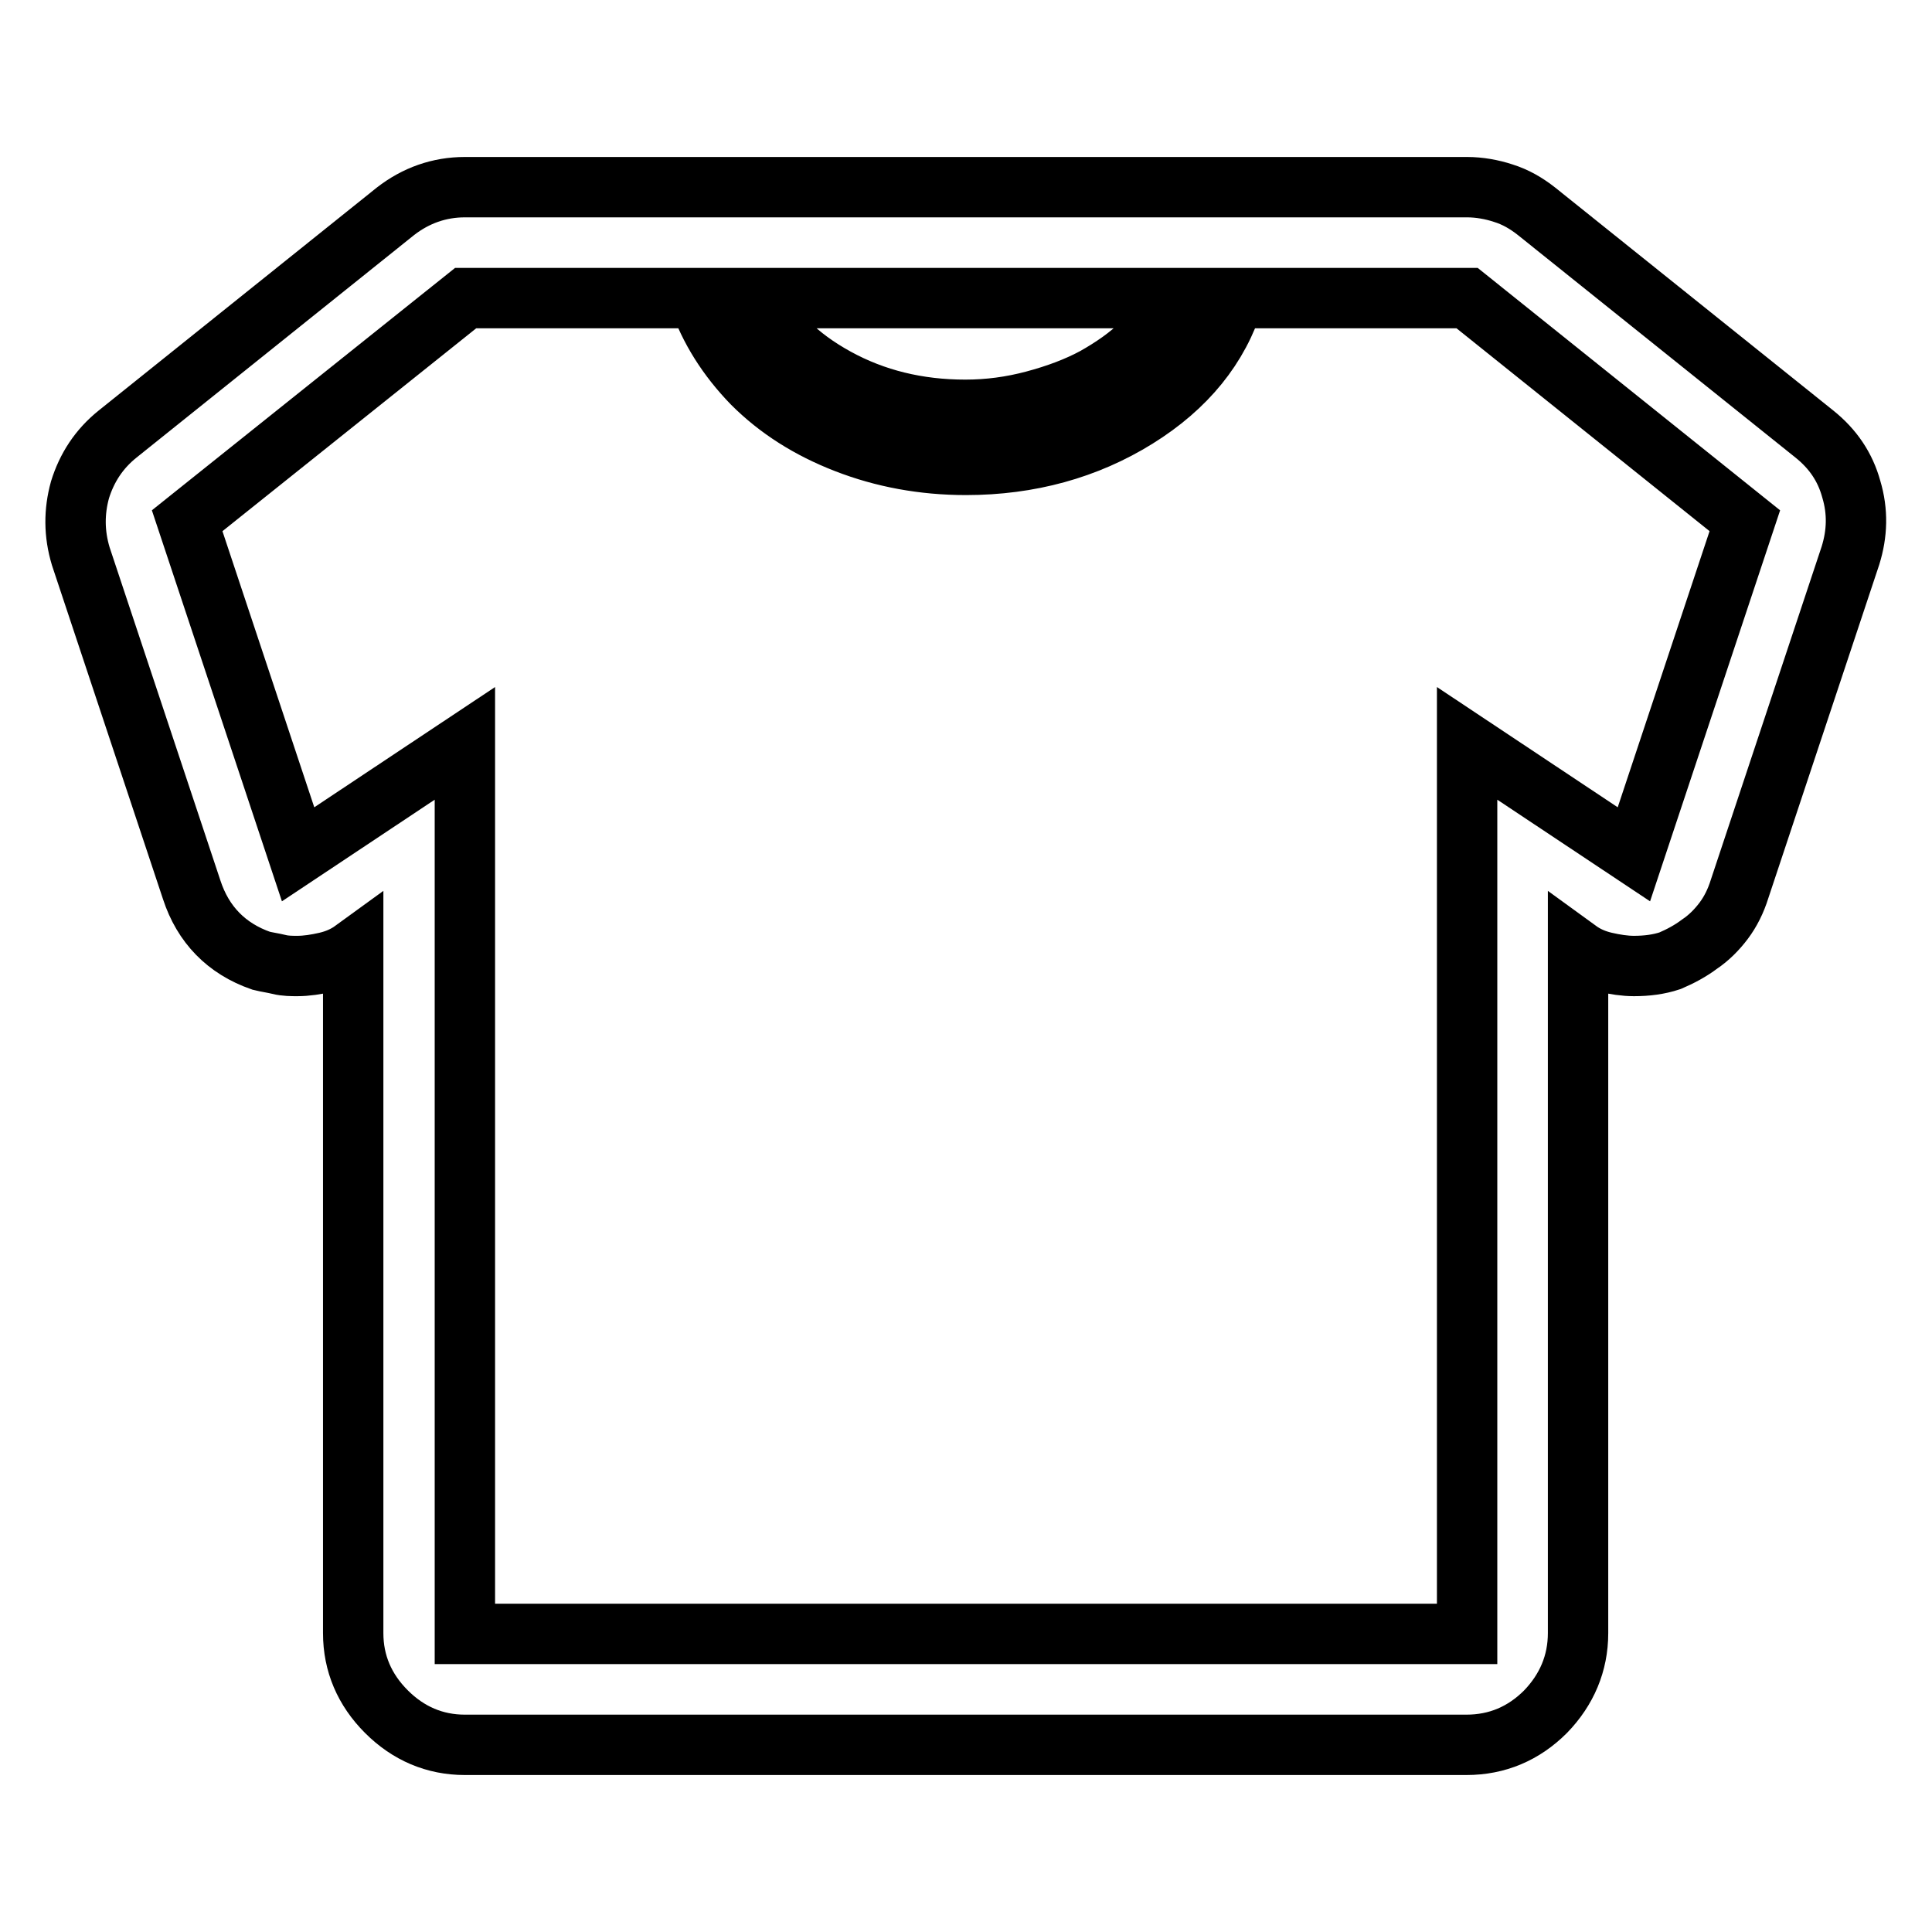 <?xml version="1.0" encoding="utf-8"?>
<!-- Svg Vector Icons : http://www.onlinewebfonts.com/icon -->
<!DOCTYPE svg PUBLIC "-//W3C//DTD SVG 1.1//EN" "http://www.w3.org/Graphics/SVG/1.1/DTD/svg11.dtd">
<svg version="1.1" xmlns="http://www.w3.org/2000/svg" xmlns:xlink="http://www.w3.org/1999/xlink" x="0px" y="0px" viewBox="0 0 256 256" enable-background="new 0 0 256 256" xml:space="preserve">
<g> <path stroke-width="8" fill-opacity="0" stroke="#000000"  d="M240.4,57.5L203.6,28c-1.4-1.1-2.8-1.9-4.4-2.4c-1.5-0.5-3.2-0.8-4.8-0.8H61.6c-3.4,0-6.5,1.1-9.2,3.2 L15.6,57.5c-2.5,2-4.1,4.5-5,7.4c-0.8,2.9-0.8,5.8,0.1,8.8l14.7,44.2c1.5,4.6,4.6,7.8,9.2,9.4c0.8,0.2,1.6,0.3,2.4,0.5 c0.8,0.2,1.7,0.2,2.4,0.2c1.2,0,2.5-0.2,3.8-0.5c1.3-0.3,2.5-0.8,3.6-1.6v90.5c0,4,1.5,7.5,4.4,10.4s6.4,4.4,10.4,4.4h132.7 c4.1,0,7.6-1.5,10.5-4.4c2.8-2.9,4.3-6.4,4.3-10.4v-90.5c1.1,0.8,2.3,1.3,3.6,1.6c1.3,0.3,2.6,0.5,3.8,0.5c1.7,0,3.3-0.2,4.8-0.7 c1.4-0.6,2.7-1.3,3.9-2.2c1.2-0.8,2.3-1.9,3.2-3.1c0.9-1.2,1.6-2.6,2.1-4.2l14.7-44.2c0.9-2.9,1-5.8,0.1-8.8 C244.5,61.9,242.9,59.5,240.4,57.5L240.4,57.5z M155.6,39.5c-0.9,2.2-2.3,4.1-4.2,5.9c-1.8,1.8-4,3.3-6.3,4.6 c-2.4,1.3-5.1,2.3-8.1,3.1c-3,0.8-6,1.2-9.1,1.2c-6.3,0-12-1.4-17.1-4.2c-5.1-2.8-8.6-6.3-10.6-10.6L155.6,39.5L155.6,39.5z  M216.5,113.2l-22.1-14.7v118H61.6v-118l-22.1,14.7L24.8,69l36.9-29.5h30.9c1.4,4.1,3.8,7.9,7.1,11.3c3.4,3.4,7.5,6,12.4,7.9 c4.9,1.9,10.2,2.9,15.9,2.9c8.4,0,16-2.1,22.6-6.2c6.6-4.1,10.9-9.4,12.9-15.9h30.9L231.2,69L216.5,113.2z"/></g>
</svg>